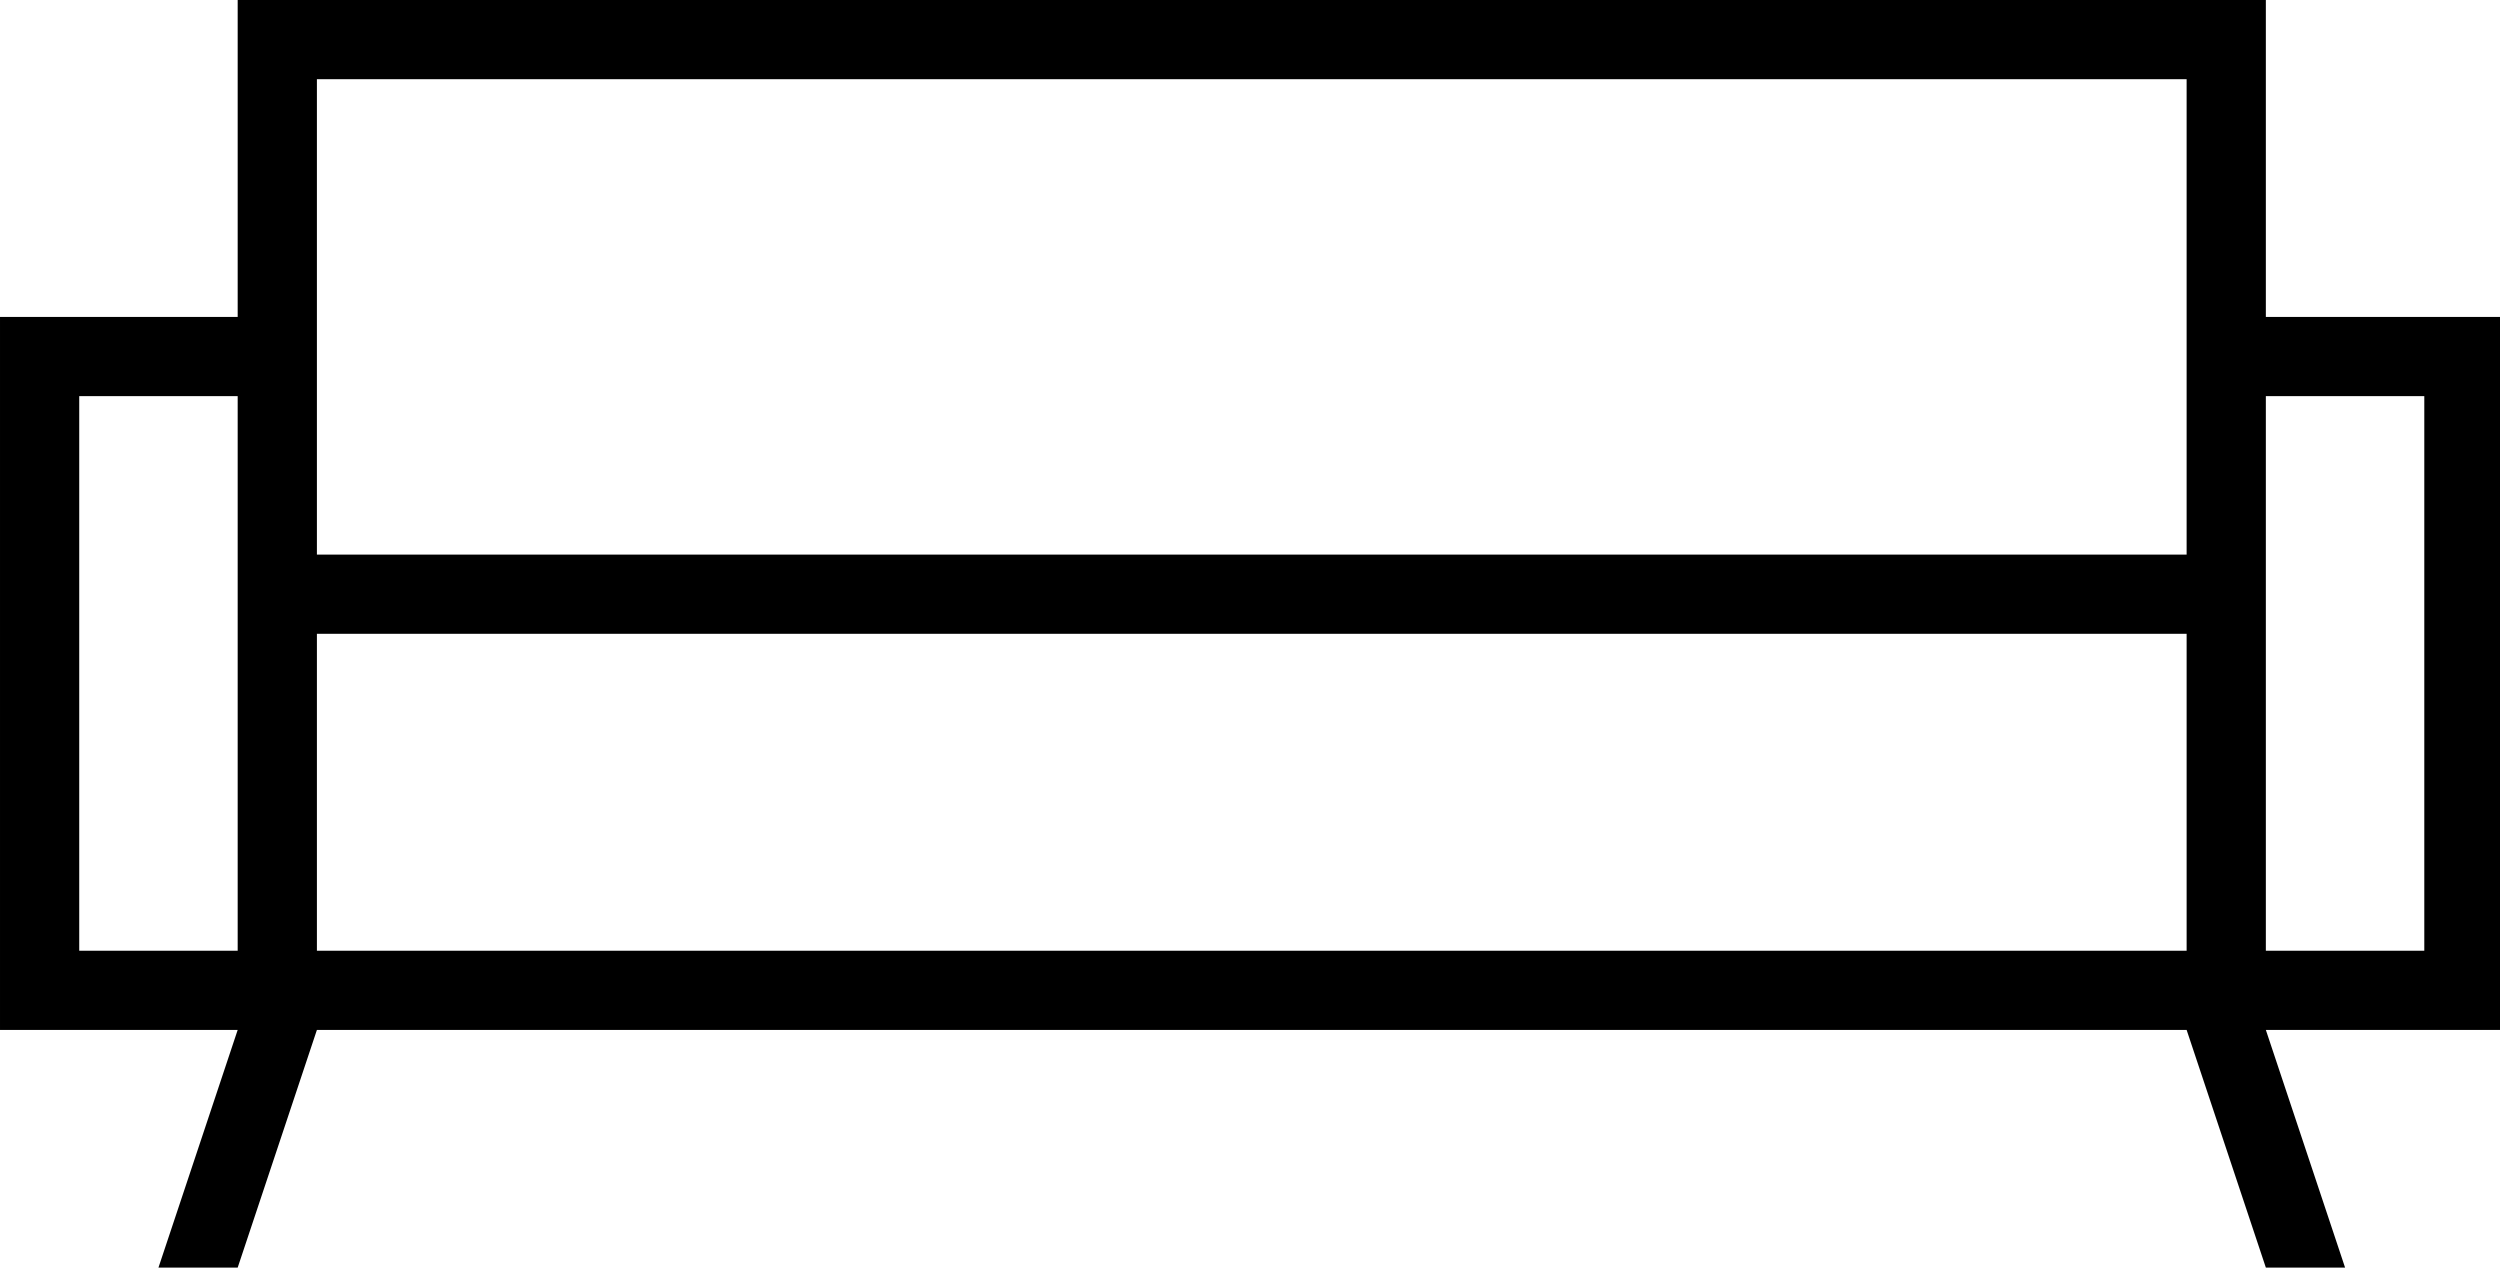 <svg width="284" height="144" xmlns="http://www.w3.org/2000/svg" xml:space="preserve" version="1.1">

 <g>
  <title>Layer 1</title>
  <path id="svg_4" d="m275.4,108l-18,0l0,-63l18,0l0,63zm-27,-45l-212.4,0l0,-54l212.4,0l0,54zm9,-27l0,-36l-230.4,0l0,36l-27,0l0,81l27,0l-9,27l9,0l9,-27l212.4,0l9,27l9,0l-9,-27l27,0l0,-81l-27,0zm-230.4,72l-18,0l0,-63l18,0l0,63zm221.4,0l-212.4,0l0,-36l212.4,0l0,36z"/>
 </g>
</svg>